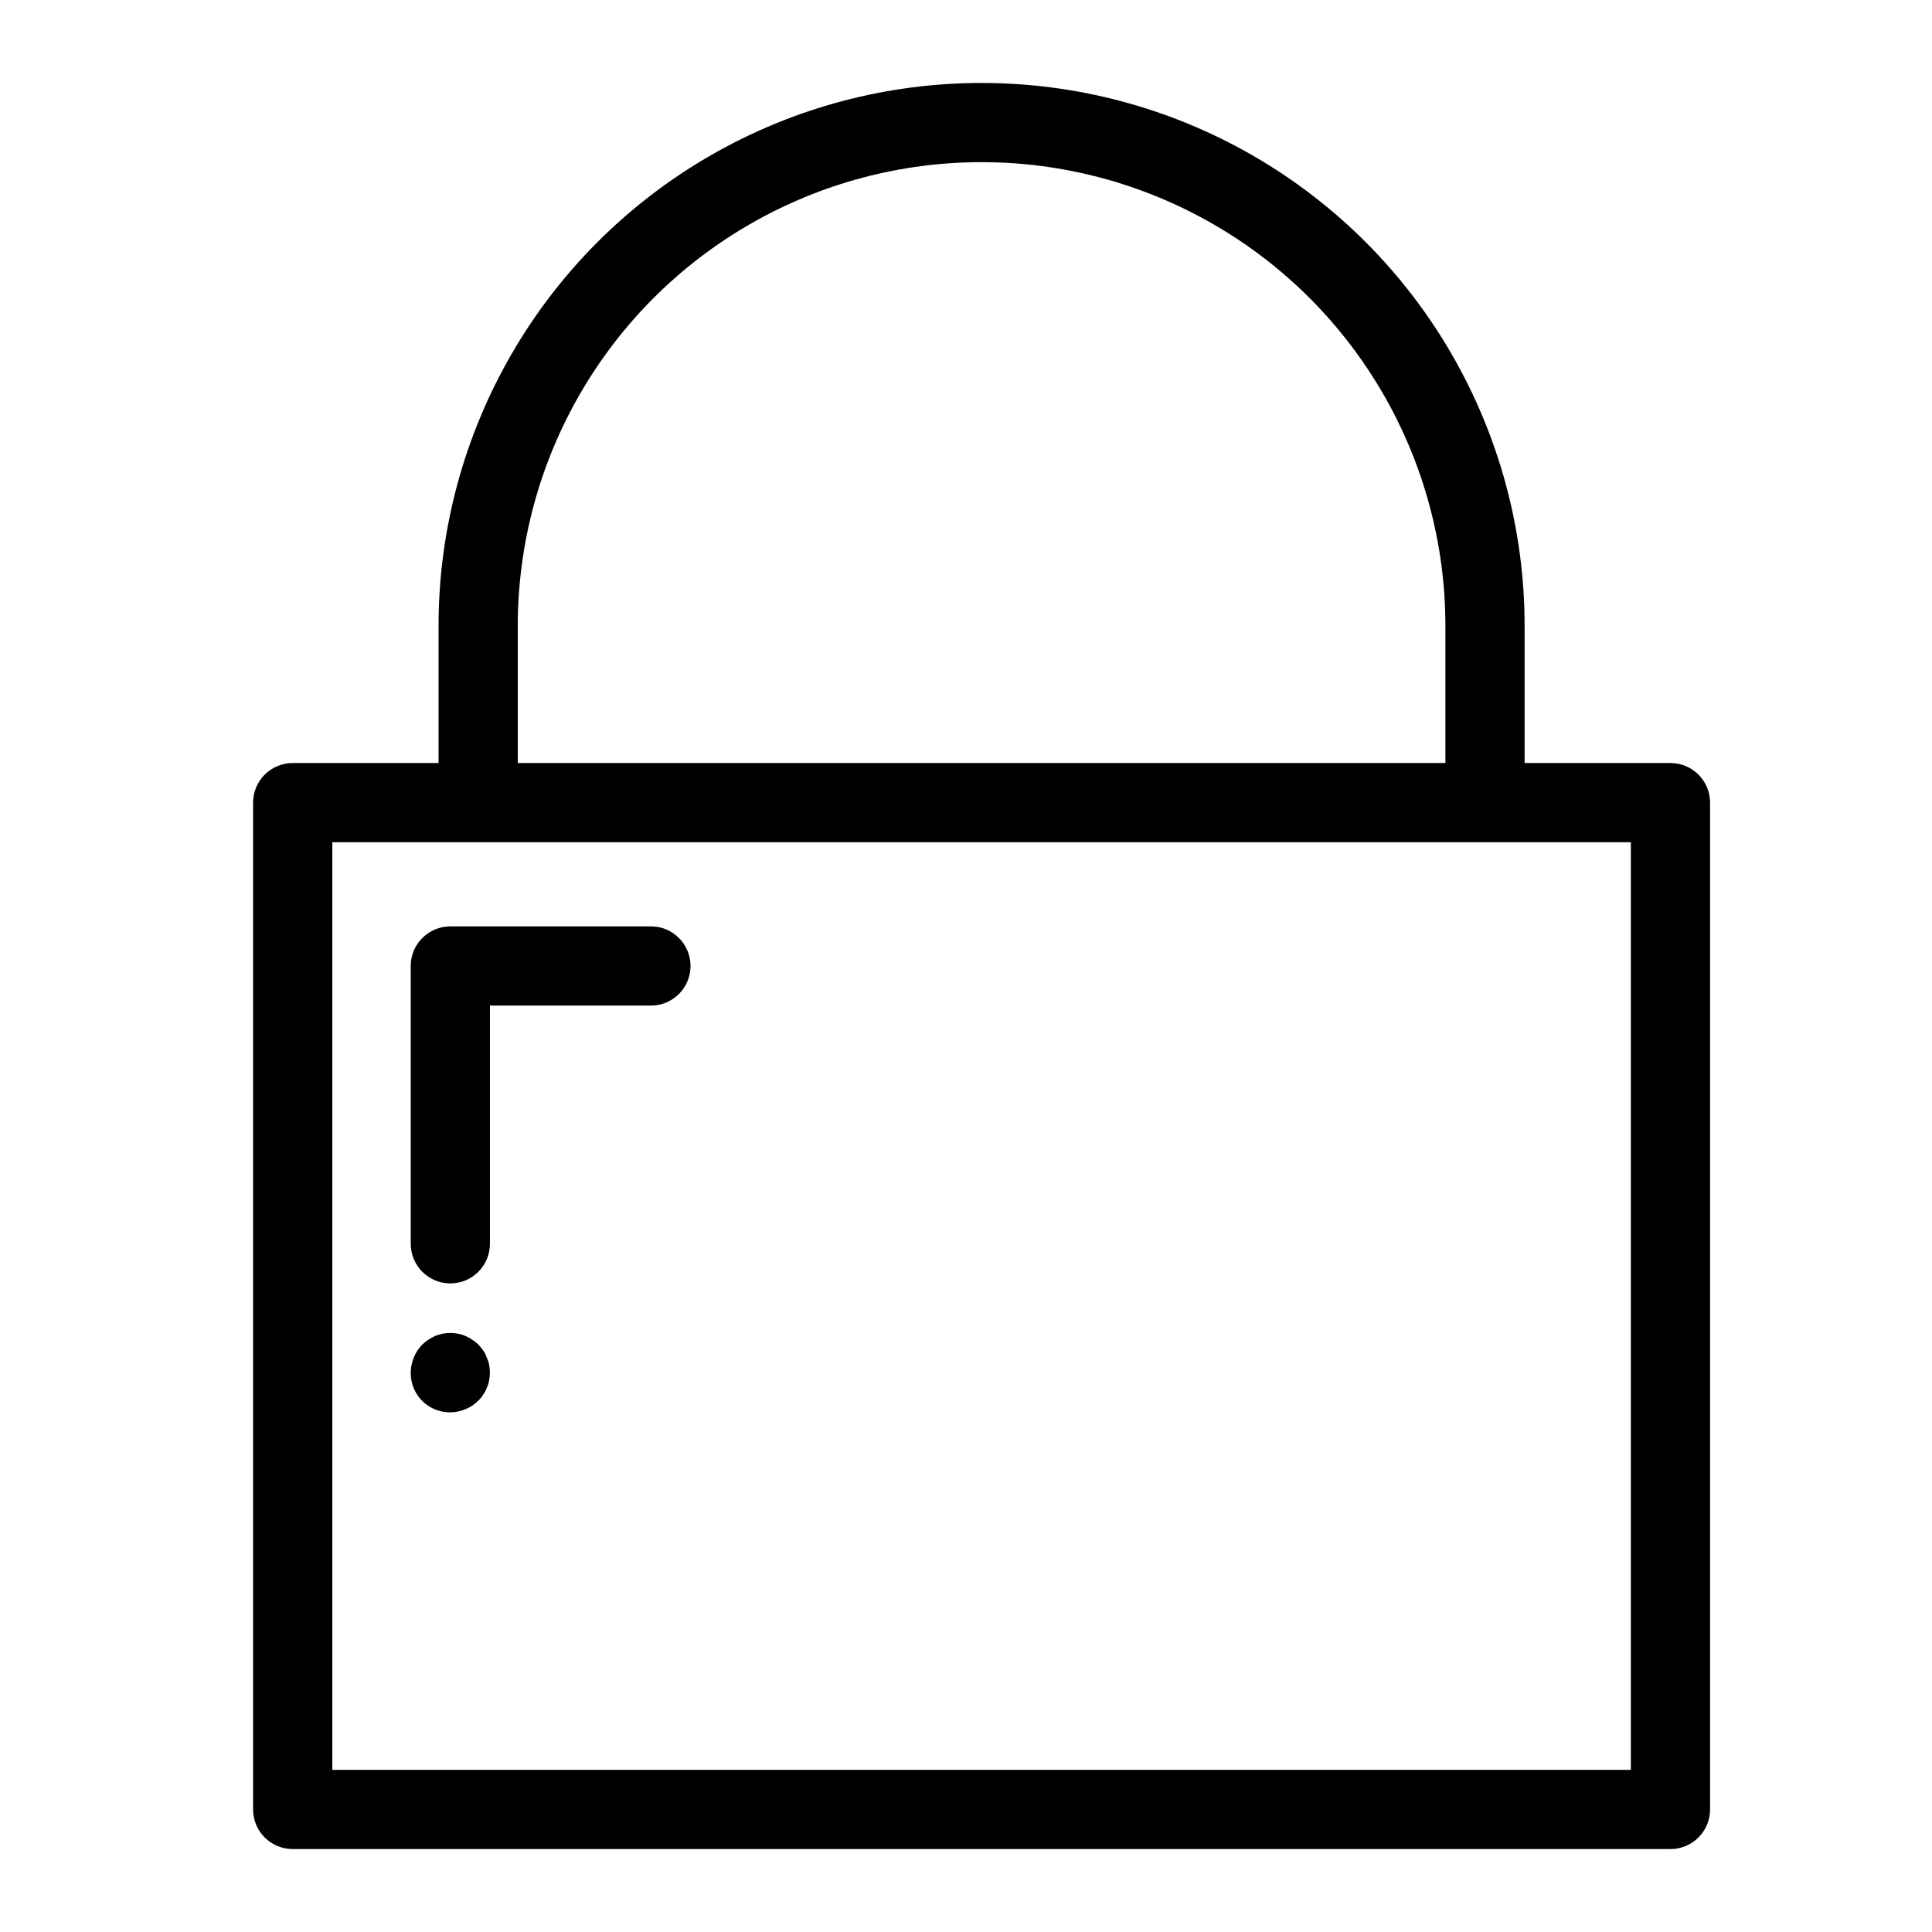 <?xml version="1.0" encoding="UTF-8"?>
<!-- Uploaded to: ICON Repo, www.iconrepo.com, Generator: ICON Repo Mixer Tools -->
<svg fill="#000000" width="800px" height="800px" version="1.1" viewBox="144 144 512 512" xmlns="http://www.w3.org/2000/svg">
 <g>
  <path d="m221.57 634.02h365.12c5.797 0 10.496-4.699 10.496-10.496v-266.82c0-5.793-4.699-10.492-10.496-10.492h-38.652v-36.316c0-51.414-27.43-98.922-71.953-124.63-44.527-25.707-99.383-25.707-143.91 0-44.523 25.707-71.953 73.215-71.953 124.63v36.316h-38.652c-5.797 0-10.496 4.699-10.496 10.492v266.82c0 5.797 4.699 10.496 10.496 10.496zm59.645-324.13v0.004c0-43.914 23.426-84.492 61.457-106.45s84.887-21.957 122.92 0c38.027 21.957 61.457 62.535 61.457 106.45v36.316h-245.83zm-49.148 57.309h344.13v245.83h-344.13z"/>
  <path d="m316.5 389.5h-53.156c-5.797 0-10.496 4.699-10.496 10.496v73.621c0 5.797 4.699 10.496 10.496 10.496s10.496-4.699 10.496-10.496v-63.125h42.66c5.797 0 10.496-4.699 10.496-10.496s-4.699-10.496-10.496-10.496z"/>
  <path d="m273 503.8c-0.211-0.676-0.527-1.312-0.945-1.887-0.387-0.551-0.809-1.074-1.258-1.574-1.027-0.945-2.195-1.727-3.465-2.309-2.559-1.051-5.426-1.051-7.981 0-1.277 0.566-2.445 1.348-3.461 2.309-1.934 2.004-3.023 4.672-3.043 7.453-0.035 3.512 1.703 6.805 4.625 8.754 2.922 1.945 6.633 2.285 9.859 0.902 1.309-0.508 2.492-1.297 3.465-2.312 0.5-0.453 0.926-0.984 1.262-1.574 0.414-0.535 0.73-1.137 0.941-1.781 0.316-0.625 0.531-1.301 0.629-1.996 0.121-0.656 0.191-1.324 0.211-1.992-0.02-0.703-0.09-1.406-0.211-2.102-0.117-0.656-0.328-1.293-0.629-1.891z"/>
 </g>
</svg>